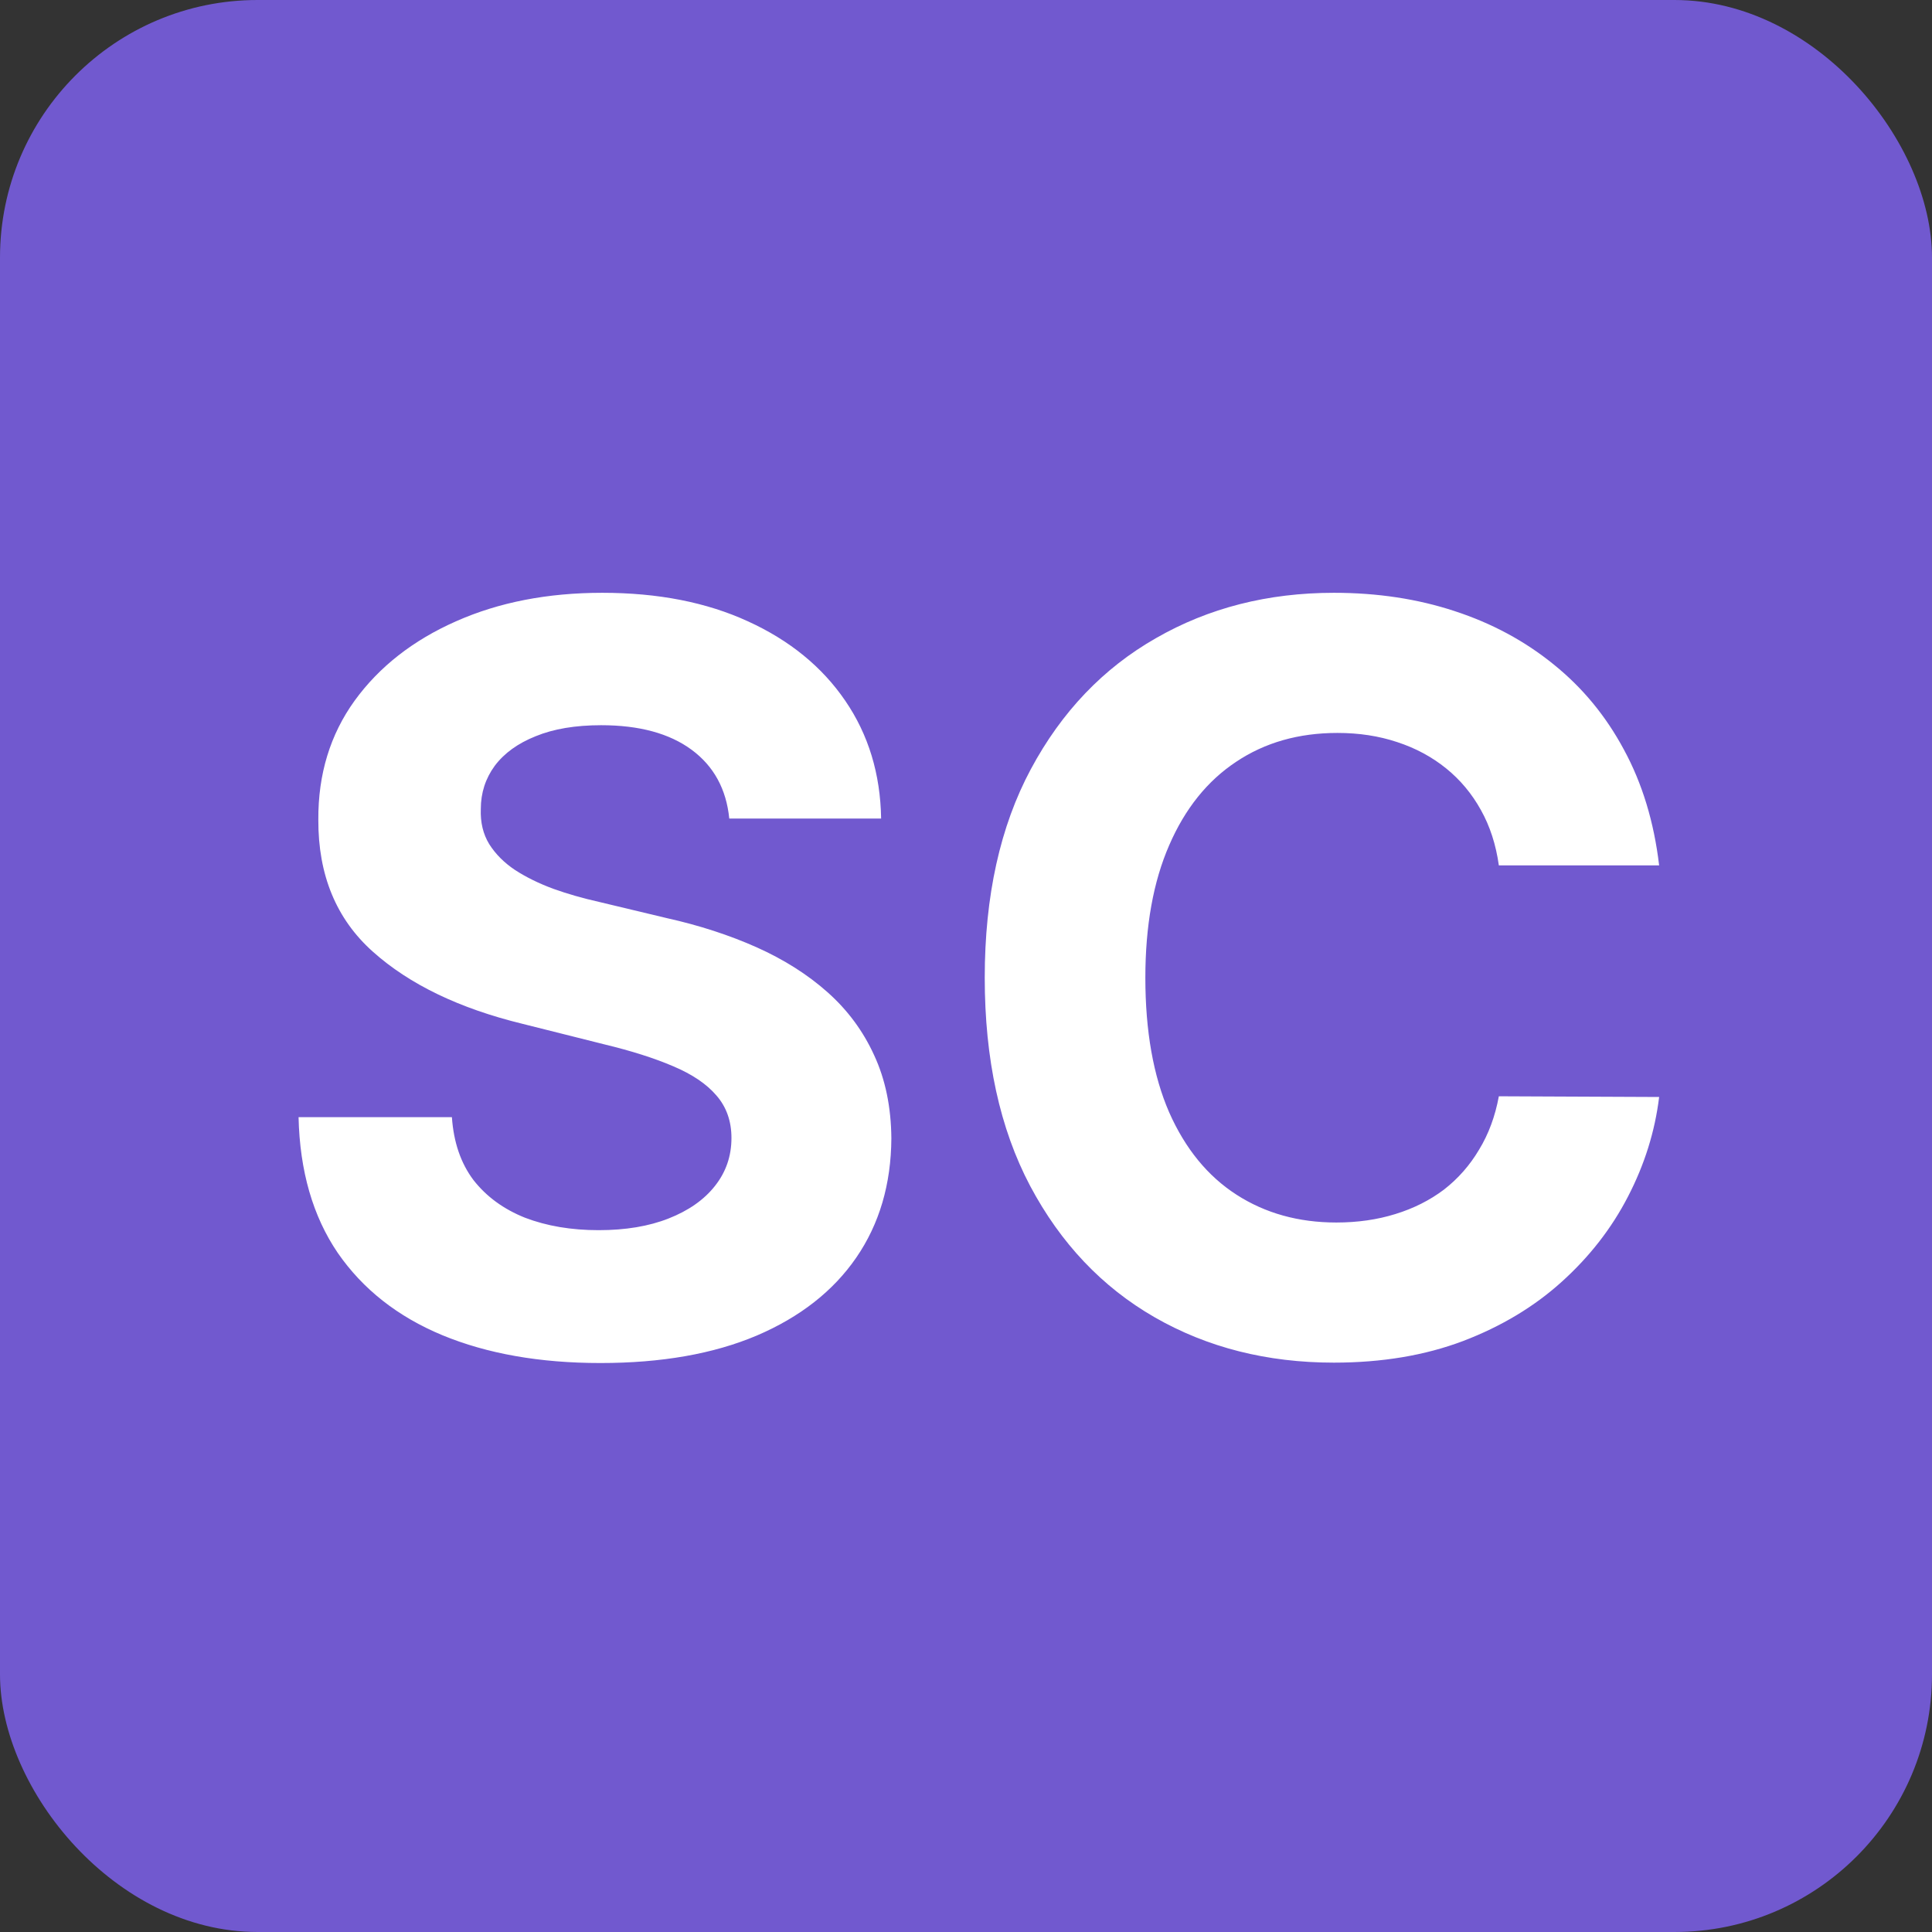 <svg width="30" height="30" viewBox="0 0 30 30" fill="none" xmlns="http://www.w3.org/2000/svg">
<rect x="0" y="0" width="30" height="30" fill="#333333" stroke="none"/>
<rect width="30" height="30" rx="4" fill="#7159CF"/>
<path d="M11.324 12.71C11.278 12.252 11.083 11.896 10.739 11.642C10.394 11.388 9.926 11.261 9.335 11.261C8.934 11.261 8.595 11.318 8.318 11.432C8.042 11.542 7.83 11.695 7.682 11.892C7.538 12.089 7.466 12.312 7.466 12.562C7.458 12.771 7.502 12.953 7.597 13.108C7.695 13.263 7.83 13.398 8 13.511C8.17 13.621 8.367 13.718 8.591 13.801C8.814 13.881 9.053 13.949 9.307 14.006L10.352 14.256C10.86 14.369 11.326 14.521 11.75 14.71C12.174 14.9 12.542 15.133 12.852 15.409C13.163 15.686 13.403 16.011 13.574 16.386C13.748 16.761 13.837 17.191 13.841 17.676C13.837 18.388 13.655 19.006 13.296 19.528C12.939 20.047 12.424 20.451 11.75 20.739C11.079 21.023 10.271 21.165 9.324 21.165C8.384 21.165 7.566 21.021 6.869 20.733C6.176 20.445 5.634 20.019 5.244 19.454C4.858 18.886 4.655 18.184 4.636 17.347H7.017C7.044 17.737 7.155 18.062 7.352 18.324C7.553 18.581 7.82 18.776 8.153 18.909C8.491 19.038 8.871 19.102 9.295 19.102C9.712 19.102 10.074 19.042 10.381 18.921C10.691 18.799 10.932 18.631 11.102 18.415C11.273 18.199 11.358 17.951 11.358 17.671C11.358 17.409 11.28 17.189 11.125 17.011C10.973 16.833 10.75 16.682 10.454 16.557C10.163 16.432 9.805 16.318 9.381 16.216L8.114 15.898C7.133 15.659 6.358 15.286 5.79 14.778C5.222 14.271 4.939 13.587 4.943 12.727C4.939 12.023 5.127 11.407 5.506 10.881C5.888 10.354 6.413 9.943 7.08 9.648C7.746 9.352 8.504 9.205 9.352 9.205C10.216 9.205 10.97 9.352 11.614 9.648C12.261 9.943 12.765 10.354 13.125 10.881C13.485 11.407 13.671 12.017 13.682 12.71H11.324ZM25.763 13.438H23.274C23.229 13.116 23.136 12.829 22.996 12.579C22.856 12.326 22.676 12.11 22.456 11.932C22.236 11.754 21.983 11.617 21.695 11.523C21.41 11.428 21.102 11.381 20.768 11.381C20.166 11.381 19.642 11.53 19.195 11.829C18.748 12.125 18.401 12.557 18.155 13.125C17.909 13.689 17.785 14.375 17.785 15.182C17.785 16.011 17.909 16.708 18.155 17.273C18.405 17.837 18.753 18.263 19.2 18.551C19.647 18.839 20.164 18.983 20.751 18.983C21.081 18.983 21.386 18.939 21.666 18.852C21.95 18.765 22.202 18.638 22.422 18.472C22.642 18.301 22.823 18.095 22.967 17.852C23.115 17.61 23.217 17.333 23.274 17.023L25.763 17.034C25.698 17.568 25.537 18.083 25.28 18.579C25.026 19.072 24.683 19.513 24.251 19.903C23.823 20.29 23.312 20.597 22.717 20.824C22.126 21.047 21.458 21.159 20.712 21.159C19.674 21.159 18.746 20.924 17.928 20.454C17.113 19.985 16.469 19.305 15.996 18.415C15.526 17.525 15.291 16.447 15.291 15.182C15.291 13.913 15.53 12.833 16.007 11.943C16.484 11.053 17.132 10.375 17.95 9.909C18.768 9.439 19.689 9.205 20.712 9.205C21.386 9.205 22.011 9.299 22.587 9.489C23.166 9.678 23.68 9.955 24.126 10.318C24.573 10.678 24.937 11.119 25.217 11.642C25.501 12.165 25.683 12.763 25.763 13.438Z" fill="white"/>
</svg>
